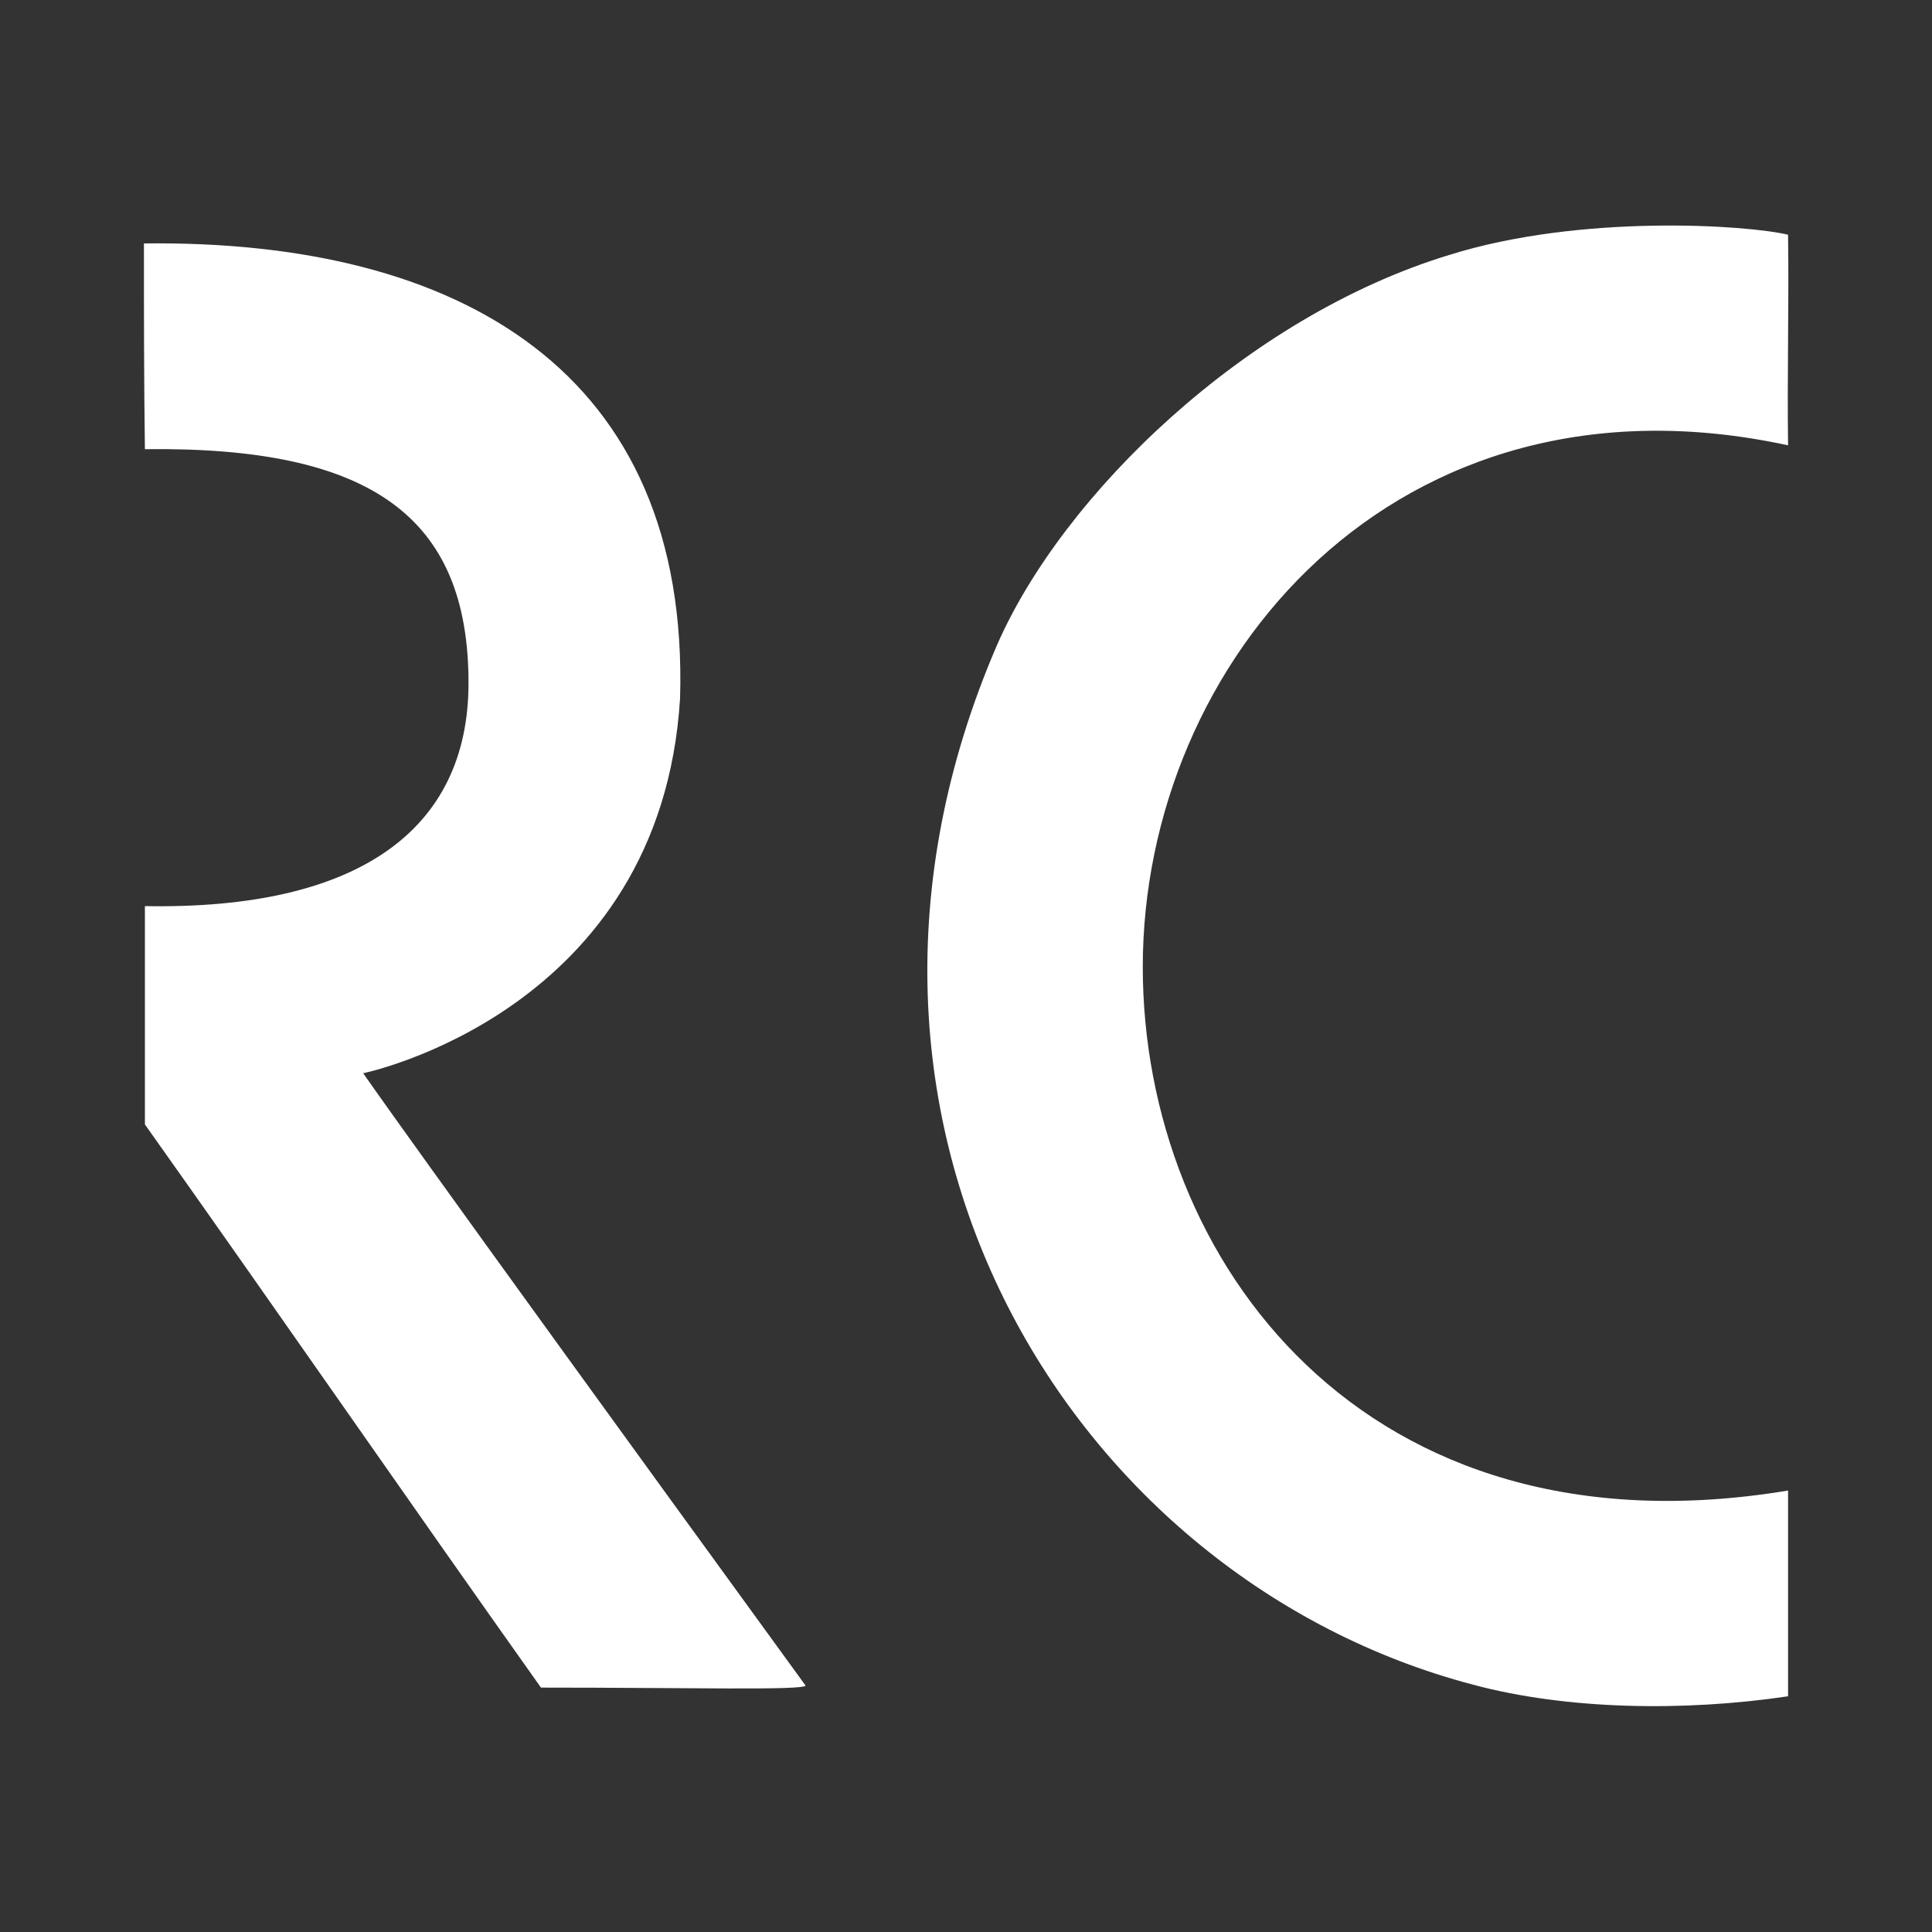 <?xml version="1.0" encoding="utf-8"?>
<!-- Generator: Adobe Illustrator 26.0.3, SVG Export Plug-In . SVG Version: 6.00 Build 0)  -->
<svg version="1.1" id="Layer_1" xmlns="http://www.w3.org/2000/svg" xmlns:xlink="http://www.w3.org/1999/xlink" x="0px" y="0px"
	 viewBox="0 0 200 200" style="enable-background:new 0 0 200 200;" xml:space="preserve">
<rect x="0" y="0" width="200" height="200" fill="#333333" stroke="none"/>
<style type="text/css">
	.st0{fill-rule:evenodd;clip-rule:evenodd;fill:#FFFFFF;}
</style>
<path class="st0" d="M185.1,24.3c0.1,7.3-0.1,14.5,0,21.8c-40.6-8.8-66.8,22.4-66.8,54c0,30.3,22.9,61.5,66.8,54.2c0.1,0-0.1,0,0,0
	c0,7.1,0,14.2,0,21.3c-10.8,1.6-22.9,1.4-32.6-1.2c-41.5-10.9-70.7-58-49.3-107.6C110,51.2,129,32.8,150,26.4
	C163.7,22.1,181,23.3,185.1,24.3z M14.9,25.2c32.6-0.4,56.5,13.2,55.5,47.1c-2,32.5-32.8,38.8-32.8,38.8s3.2,4.8,45.8,63.4
	c-0.5,0.5-11.9,0.2-27.4,0.2c-13.7-19.3-27.3-39-41-58.3c0-7.7,0-15,0-22.6c22.1,0.4,33.5-7.9,33.5-23.1c0-17.2-10.1-24.5-33.5-24.2
	C14.9,39.4,14.9,32.3,14.9,25.2z"/>
</svg>
